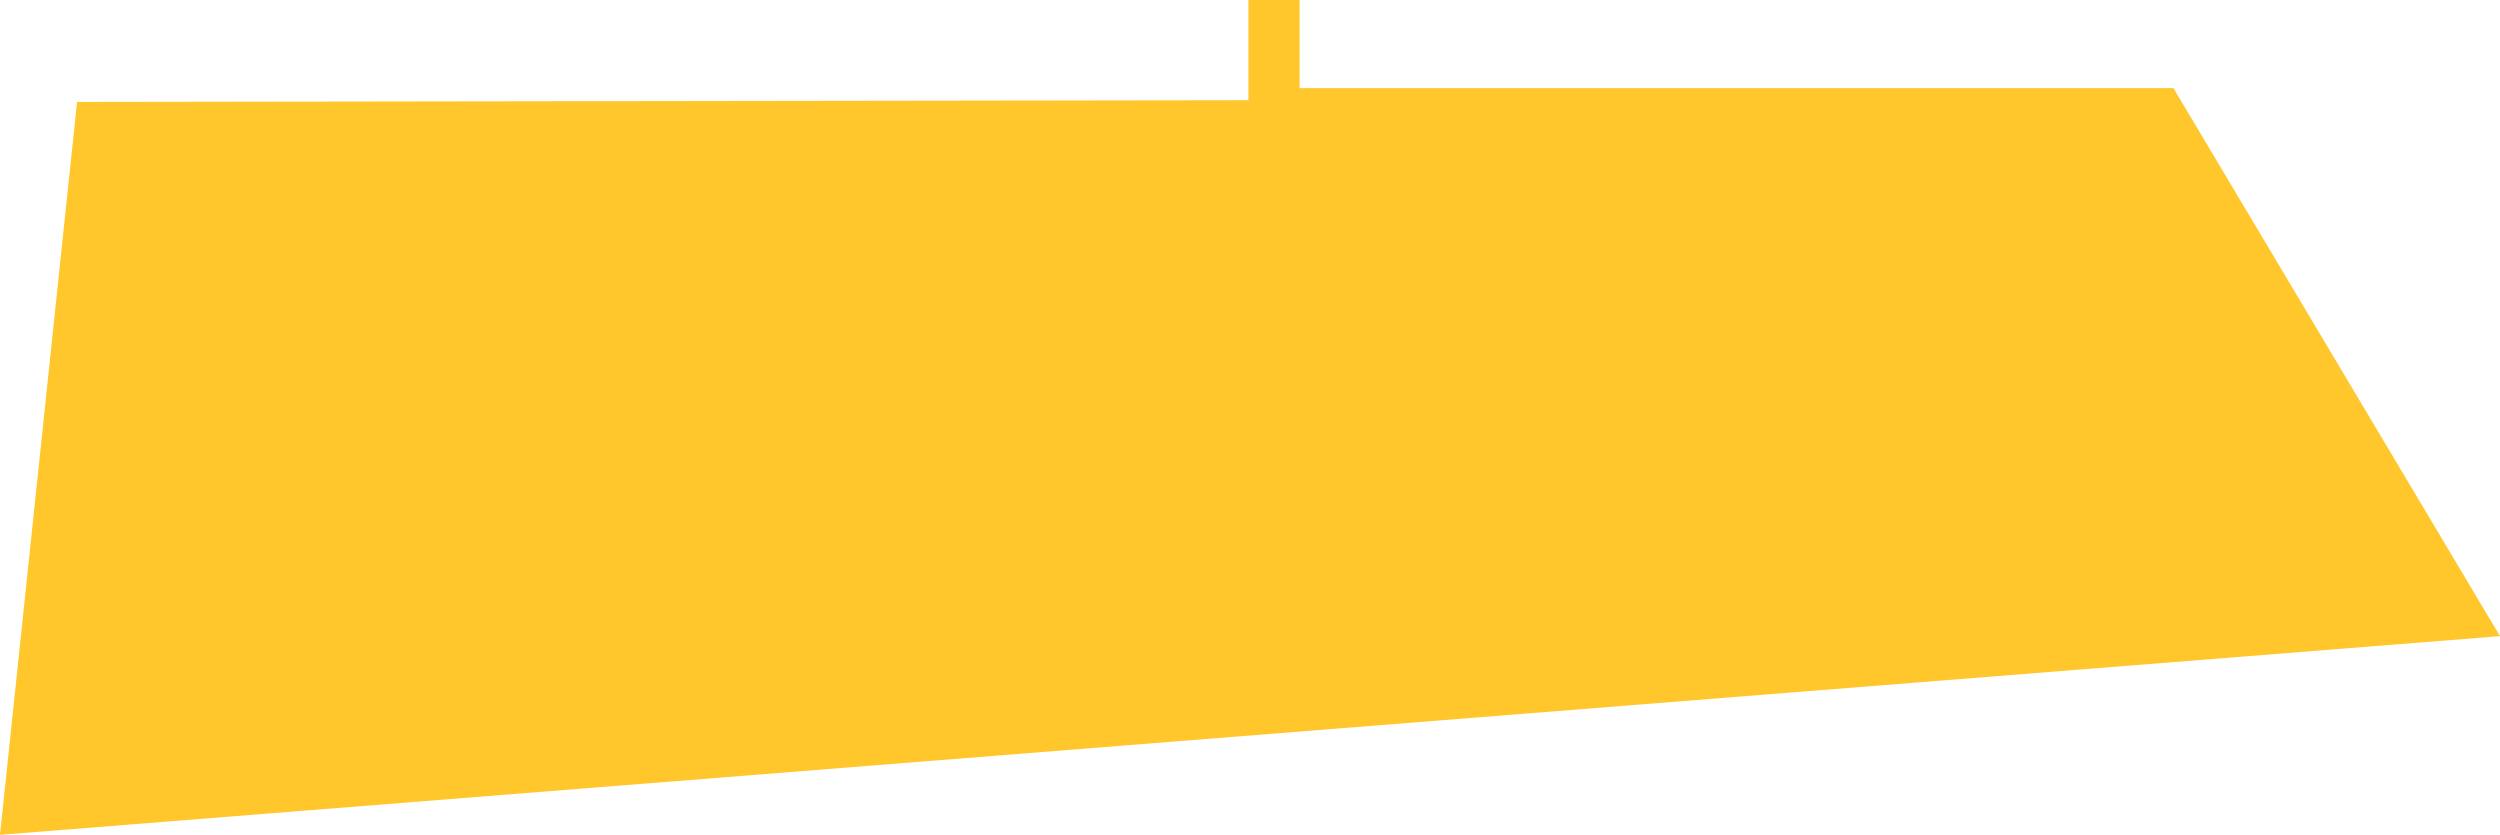 <?xml version="1.0" encoding="utf-8"?>
<svg xmlns="http://www.w3.org/2000/svg" fill="none" height="100%" overflow="visible" preserveAspectRatio="none" style="display: block;" viewBox="0 0 7.235 2.416" width="100%">
<path d="M0 2.416L0.223 0.295L3.613 0.29V0H3.761V0.255H6.29L7.235 1.841L0 2.416Z" fill="#FFC72C" id="Vector"/>
</svg>
